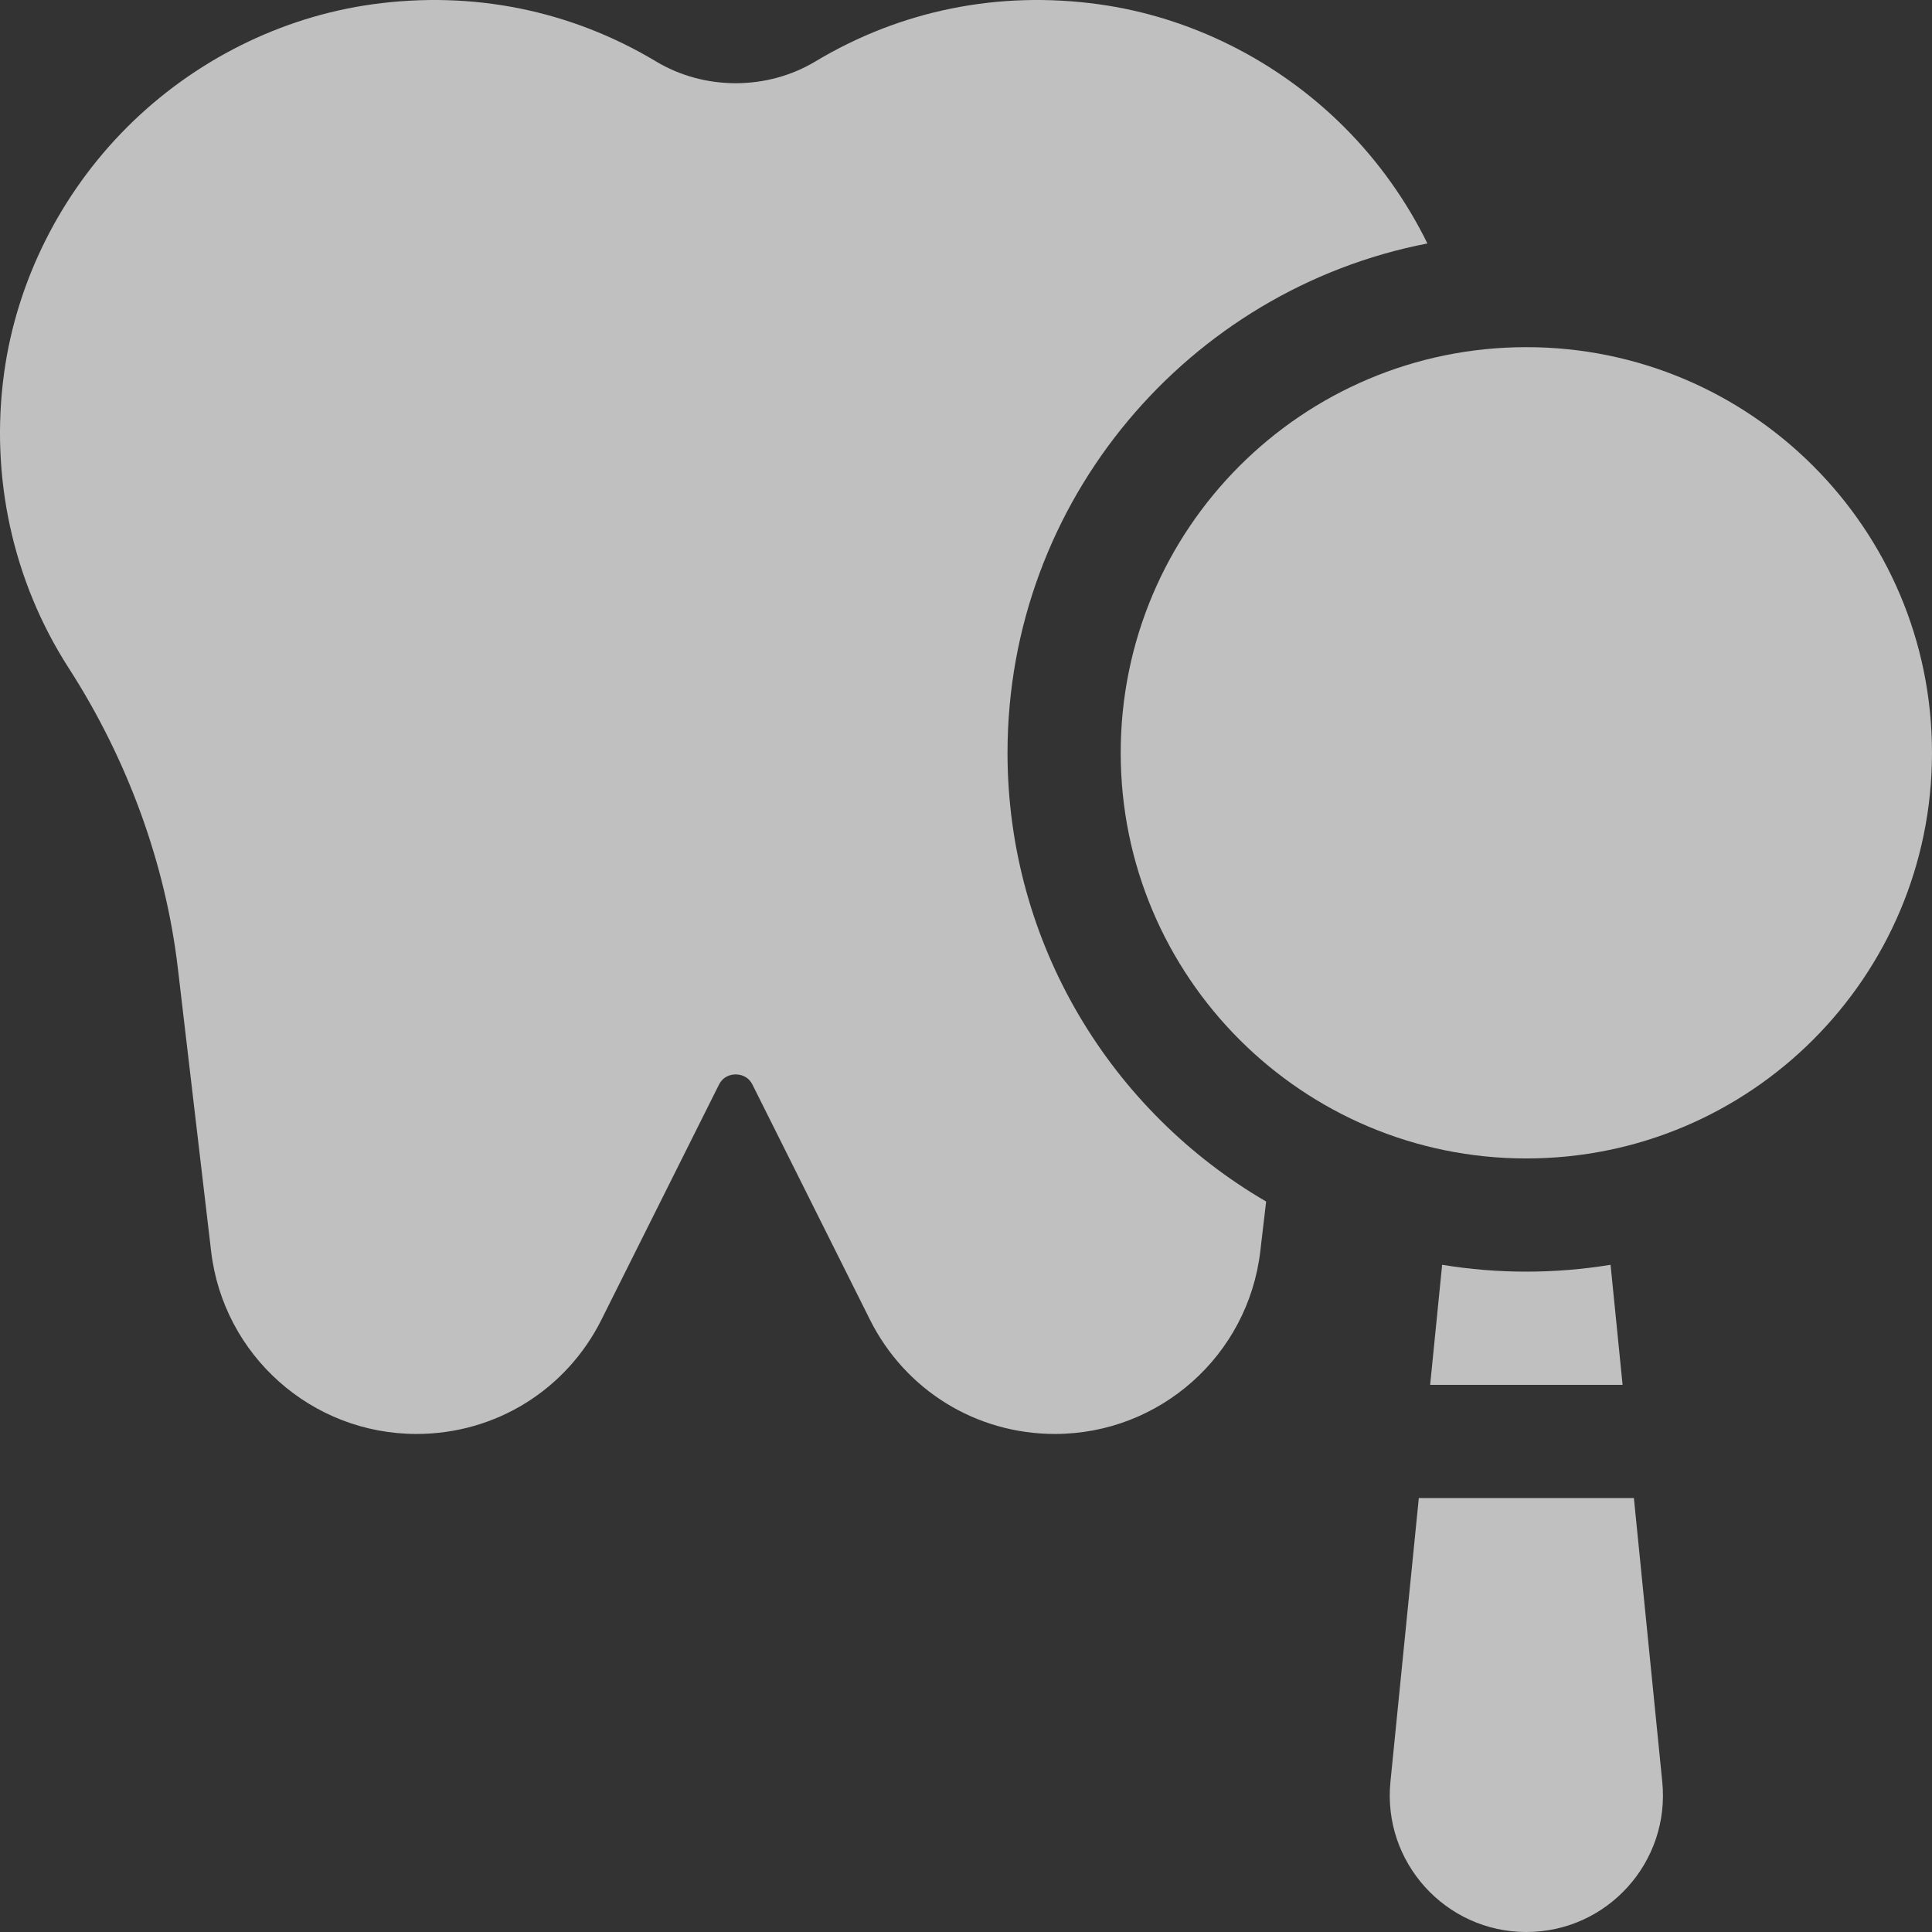 <?xml version="1.0" encoding="UTF-8"?>
<svg xmlns="http://www.w3.org/2000/svg" width="80" height="80" viewBox="0 0 80 80" fill="none">
  <rect x="0" y="0" width="80" height="80" fill="#333333" stroke="none"/>
  <g clip-path="url(#clip0_509_10104)">
    <path d="M63.203 47.969C72.48 47.969 80 40.449 80 31.172C80 21.895 72.48 14.375 63.203 14.375C53.926 14.375 46.406 21.895 46.406 31.172C46.406 40.449 53.926 47.969 63.203 47.969Z" fill="#EFEFEF" fill-opacity="0.75"></path>
    <path d="M63.203 52.656C62.016 52.656 60.851 52.558 59.716 52.372L59.219 57.344H67.188L66.69 52.372C65.537 52.561 64.371 52.656 63.203 52.656ZM67.656 62.031H58.75L57.575 73.781C57.242 77.111 59.857 80 63.203 80C66.549 80 69.164 77.111 68.831 73.781L67.656 62.031ZM41.719 31.172C41.719 20.726 49.213 11.999 59.106 10.081C58.236 8.311 57.075 6.675 55.662 5.263C52.902 2.505 49.291 0.699 45.492 0.176C41.352 -0.394 37.296 0.425 33.763 2.544C32.781 3.134 31.64 3.445 30.464 3.446C29.288 3.445 28.147 3.134 27.165 2.544C23.632 0.425 19.575 -0.394 15.436 0.176C11.637 0.699 8.026 2.505 5.266 5.263C2.507 8.021 0.697 11.631 0.172 15.429C-0.421 19.72 0.527 24.062 2.841 27.656C5.291 31.46 6.855 35.763 7.365 40.099L8.742 51.813C9.249 56.125 12.905 59.377 17.246 59.377C20.511 59.377 23.446 57.563 24.906 54.643L29.767 44.921C29.954 44.546 30.285 44.49 30.463 44.49C30.643 44.49 30.974 44.546 31.162 44.921L36.022 54.644C37.482 57.563 40.417 59.377 43.682 59.377C48.023 59.377 51.679 56.125 52.186 51.813L52.428 49.753C46.03 46.028 41.719 39.094 41.719 31.172Z" fill="#EFEFEF" fill-opacity="0.75"></path>
  </g>
  <defs>
    <clipPath id="clip0_509_10104">
      <rect width="80" height="80" fill="white"></rect>
    </clipPath>
  </defs>
</svg>
